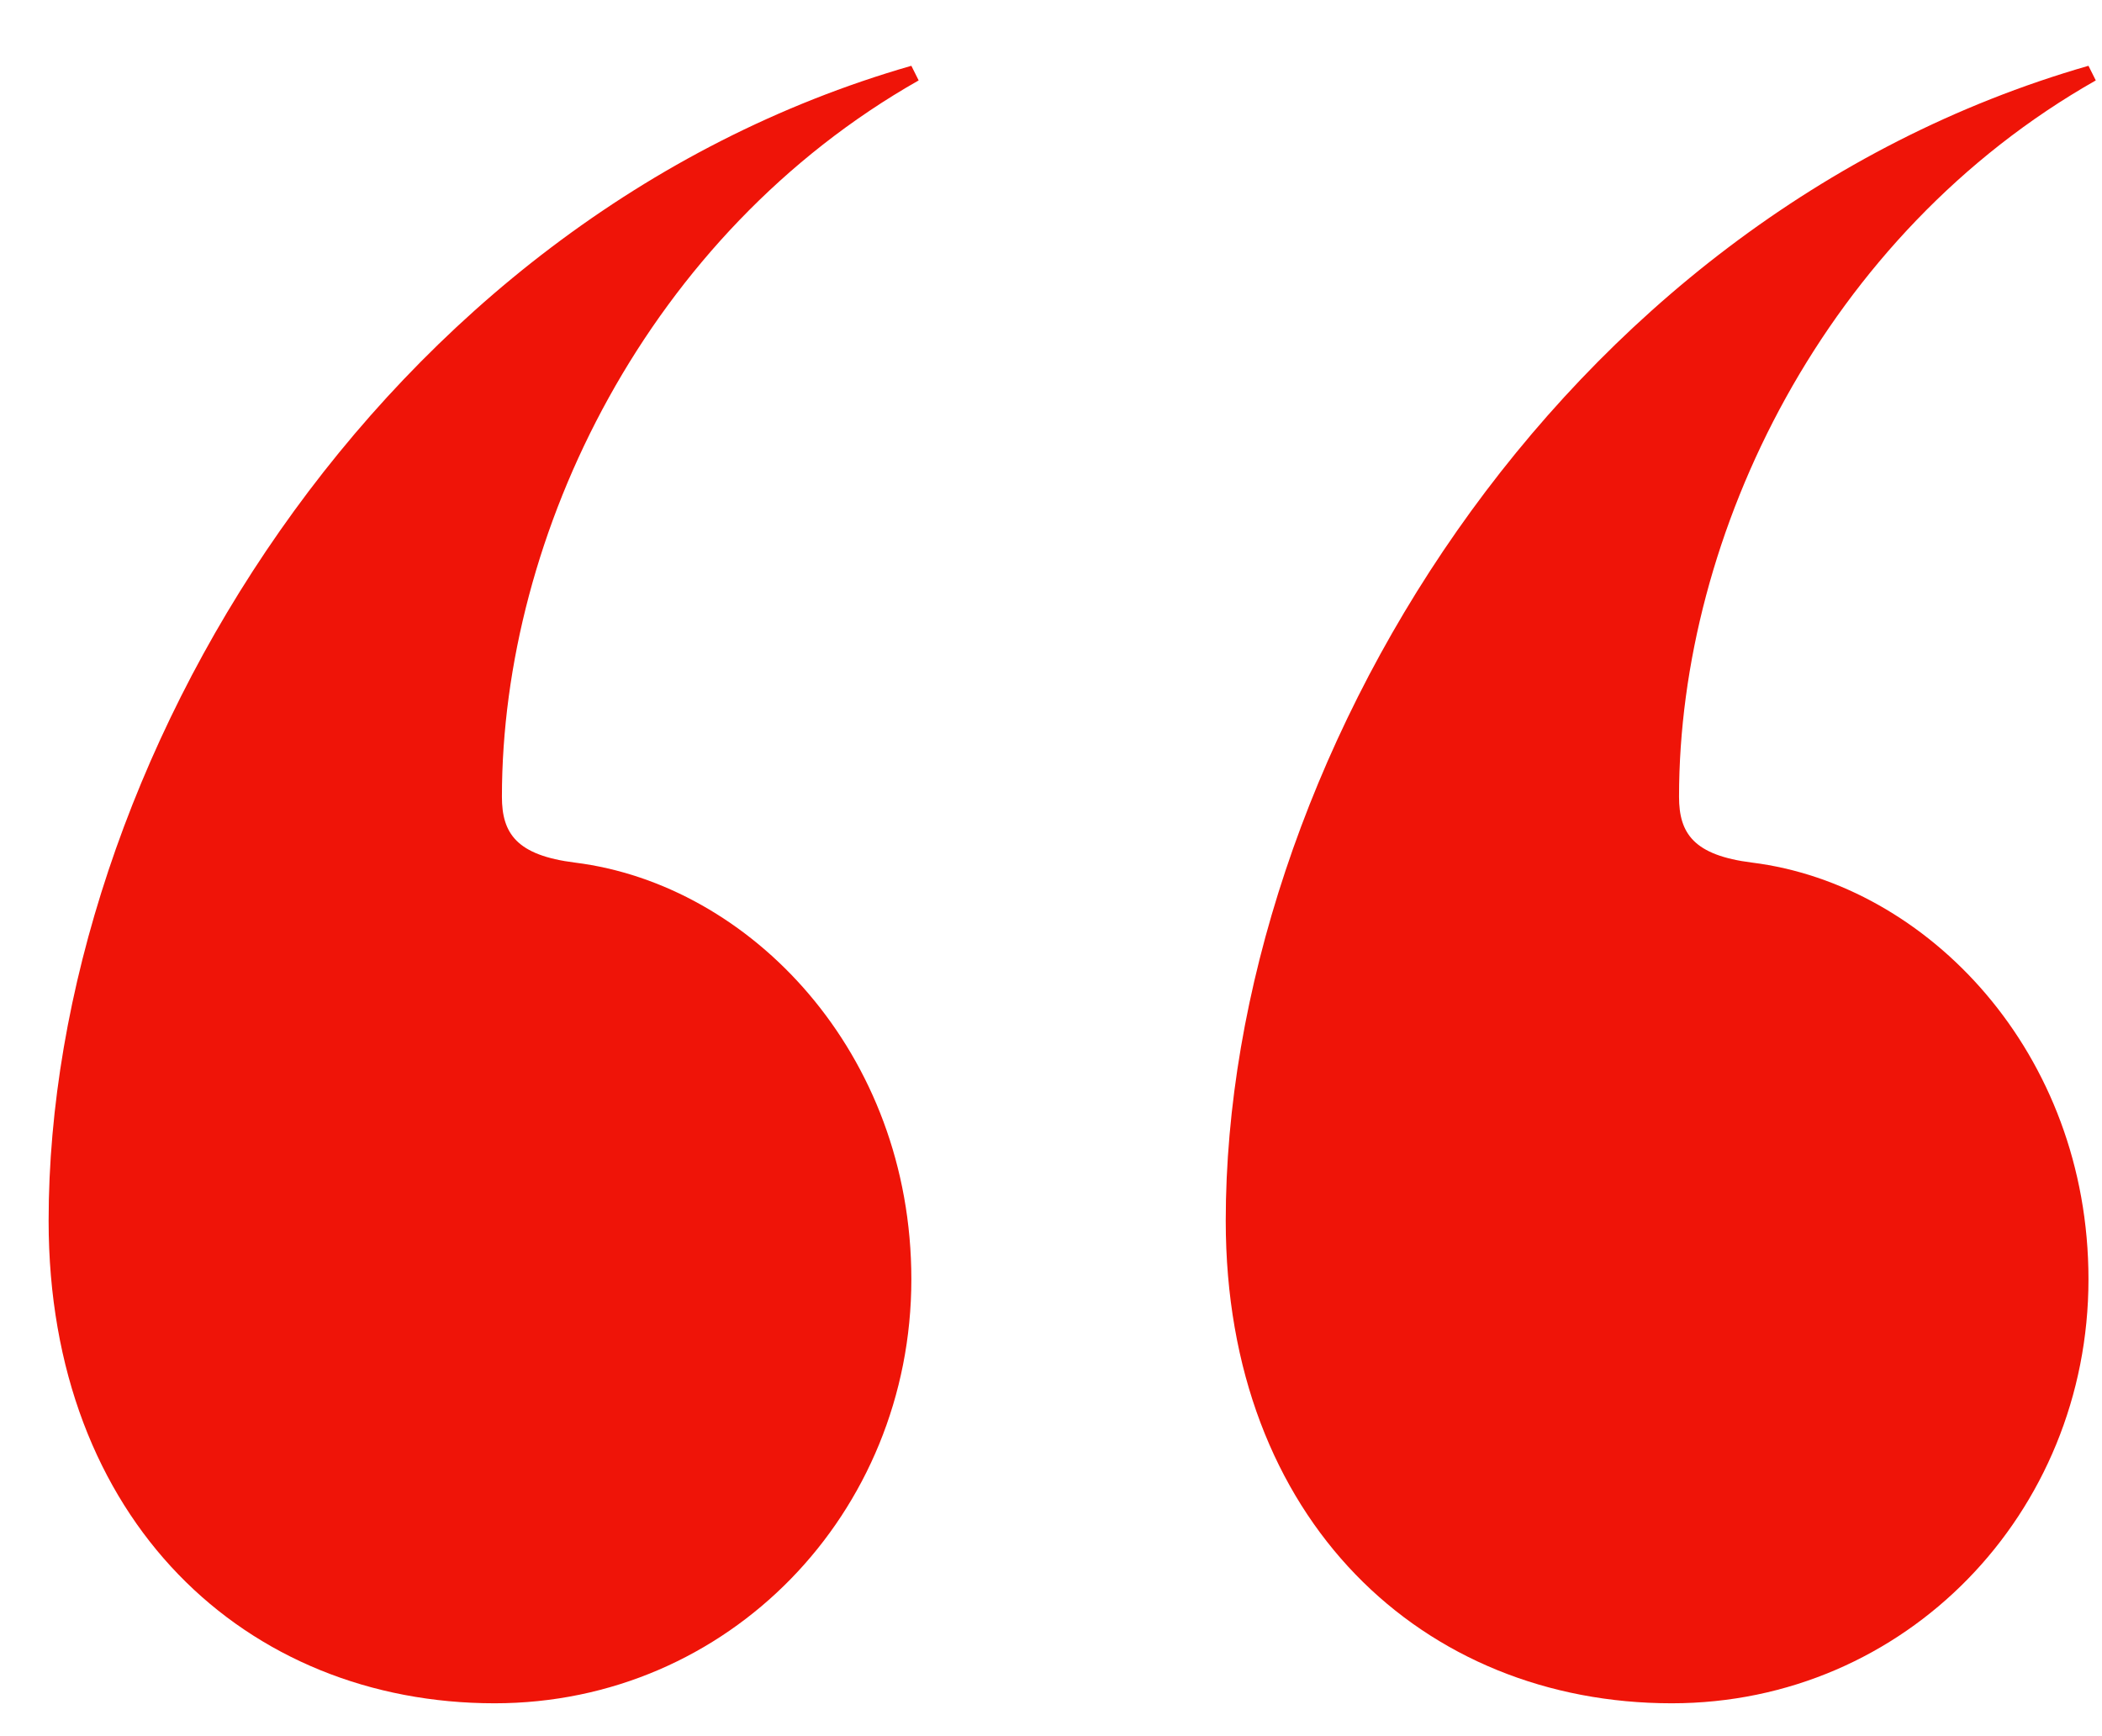 <svg width="23" height="19" viewBox="0 0 23 19" fill="none" xmlns="http://www.w3.org/2000/svg">
<path d="M22.852 0.72L22.932 0.88C19.972 2.56 18.372 5.84 18.372 8.72C18.372 9.12 18.532 9.36 19.172 9.44C21.092 9.68 22.852 11.52 22.852 14C22.852 16.56 20.852 18.64 18.292 18.64C15.572 18.64 13.412 16.64 13.412 13.36C13.412 8.4 17.012 2.4 22.852 0.72ZM9.972 0.72L10.052 0.88C7.092 2.56 5.492 5.84 5.492 8.72C5.492 9.12 5.652 9.36 6.292 9.44C8.212 9.68 9.972 11.52 9.972 14C9.972 16.56 7.972 18.64 5.412 18.64C2.692 18.64 0.532 16.64 0.532 13.36C0.532 8.4 4.132 2.4 9.972 0.72Z" fill="#EF1408"/>
</svg>
